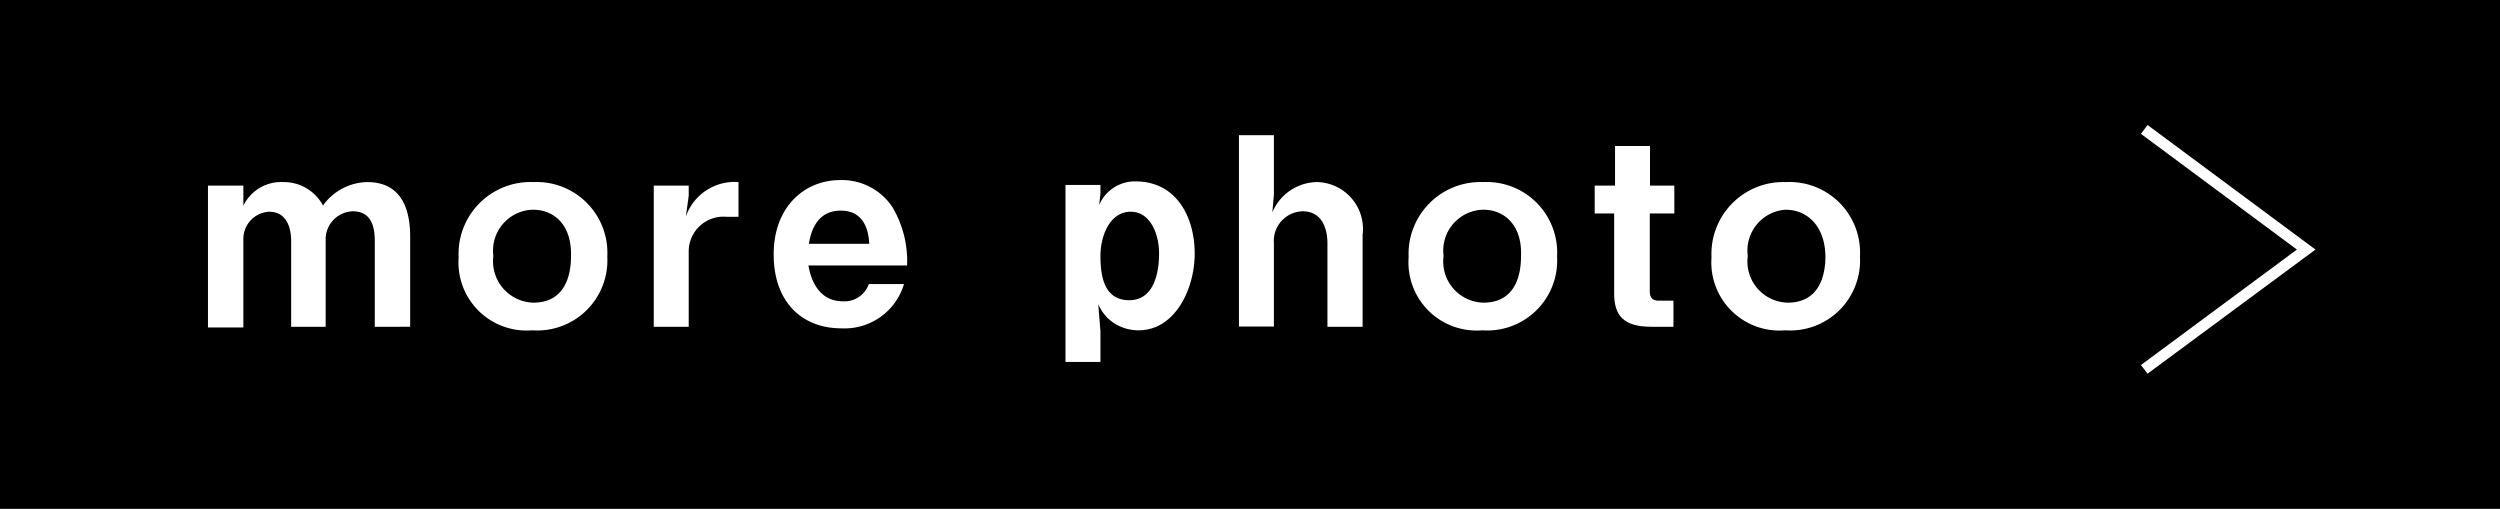 <svg xmlns="http://www.w3.org/2000/svg" viewBox="0 0 113 23"><defs><style>.cls-1{fill:#fff;}</style></defs><rect width="113" height="23"/><path class="cls-1" d="M16.94,14.77V10.89c0-.75-.22-1.34-1-1.34a1.27,1.27,0,0,0-1.22,1.34v3.88H13.16V10.89c0-.5-.15-1.32-1-1.32A1.23,1.23,0,0,0,11,10.8v4H9.4V8.39H11v.34l0,.57a1.89,1.89,0,0,1,1.8-1.07,2,2,0,0,1,1.8,1.06,2.51,2.51,0,0,1,2-1.06c1.45,0,1.94,1.08,1.94,2.47v4.07Z"/><path class="cls-1" d="M24.06,14.93a3.08,3.08,0,0,1-3.33-3.3,3.25,3.25,0,0,1,3.37-3.4,3.2,3.2,0,0,1,3.35,3.37A3.17,3.17,0,0,1,24.06,14.93Zm0-5.45a1.85,1.85,0,0,0-1.76,2.09,1.87,1.87,0,0,0,1.81,2.11c1.47,0,1.7-1.31,1.7-2.1C25.85,10.12,25,9.48,24.1,9.48Z"/><path class="cls-1" d="M32.84,9.8a1.57,1.57,0,0,0-1.71,1.54v3.43H29.55V8.39h1.58v.46L31,9.79a2.33,2.33,0,0,1,2.38-1.56V9.8Z"/><path class="cls-1" d="M36.54,12c.06.32.3,1.62,1.56,1.62a1.17,1.17,0,0,0,1.17-.78h1.59a2.8,2.8,0,0,1-2.84,2c-1.74,0-3.05-1.16-3.05-3.34s1.42-3.36,3-3.36a2.74,2.74,0,0,1,2.36,1.21A4.77,4.77,0,0,1,41,12ZM38,9.52c-1.16,0-1.37,1.1-1.44,1.5h2.73C39.24,10,38.77,9.52,38,9.52Z"/><path class="cls-1" d="M51.47,14.93a2,2,0,0,1-1.41-.56,2.09,2.09,0,0,1-.42-.62l.1,1.21v1.4H48.16v-8h1.58v.4l-.06.51a1.76,1.76,0,0,1,1.7-1.07C53.2,8.23,54,9.84,54,11.46S53.1,14.93,51.47,14.93Zm-.36-5.36c-.94,0-1.37,1.08-1.37,2s.17,2,1.3,2,1.35-1.26,1.35-2.12S52,9.57,51.11,9.57Z"/><path class="cls-1" d="M60,14.77V11c0-.59-.2-1.45-1.12-1.45A1.34,1.34,0,0,0,57.58,11v3.76H56V6.11h1.58V8.8l-.07.8a2.22,2.22,0,0,1,2-1.37,2.12,2.12,0,0,1,2.08,2.39v4.15Z"/><path class="cls-1" d="M67,14.93a3.08,3.08,0,0,1-3.33-3.3,3.25,3.25,0,0,1,3.36-3.4,3.19,3.19,0,0,1,3.35,3.37A3.16,3.16,0,0,1,67,14.93Zm0-5.45a1.85,1.85,0,0,0-1.75,2.09,1.86,1.86,0,0,0,1.8,2.11c1.48,0,1.7-1.31,1.7-2.1C68.81,10.12,67.94,9.48,67.06,9.48Z"/><path class="cls-1" d="M74.57,9.65v3.52c0,.28.12.42.39.42h.68v1.18h-1c-1.25,0-1.68-.5-1.68-1.51V9.65h-.88V8.39H73V6.6h1.58V8.39h1.1V9.65Z"/><path class="cls-1" d="M80.69,14.93a3.08,3.08,0,0,1-3.33-3.3,3.25,3.25,0,0,1,3.36-3.4,3.19,3.19,0,0,1,3.35,3.37A3.16,3.16,0,0,1,80.69,14.93Zm0-5.45A1.85,1.85,0,0,0,79,11.57a1.86,1.86,0,0,0,1.8,2.11c1.48,0,1.71-1.31,1.71-2.1C82.48,10.12,81.6,9.48,80.72,9.48Z"/><polygon class="cls-1" points="97.07 16.89 96.77 16.5 103.82 11.28 96.77 6.05 97.07 5.65 104.66 11.28 97.07 16.89"/></svg>